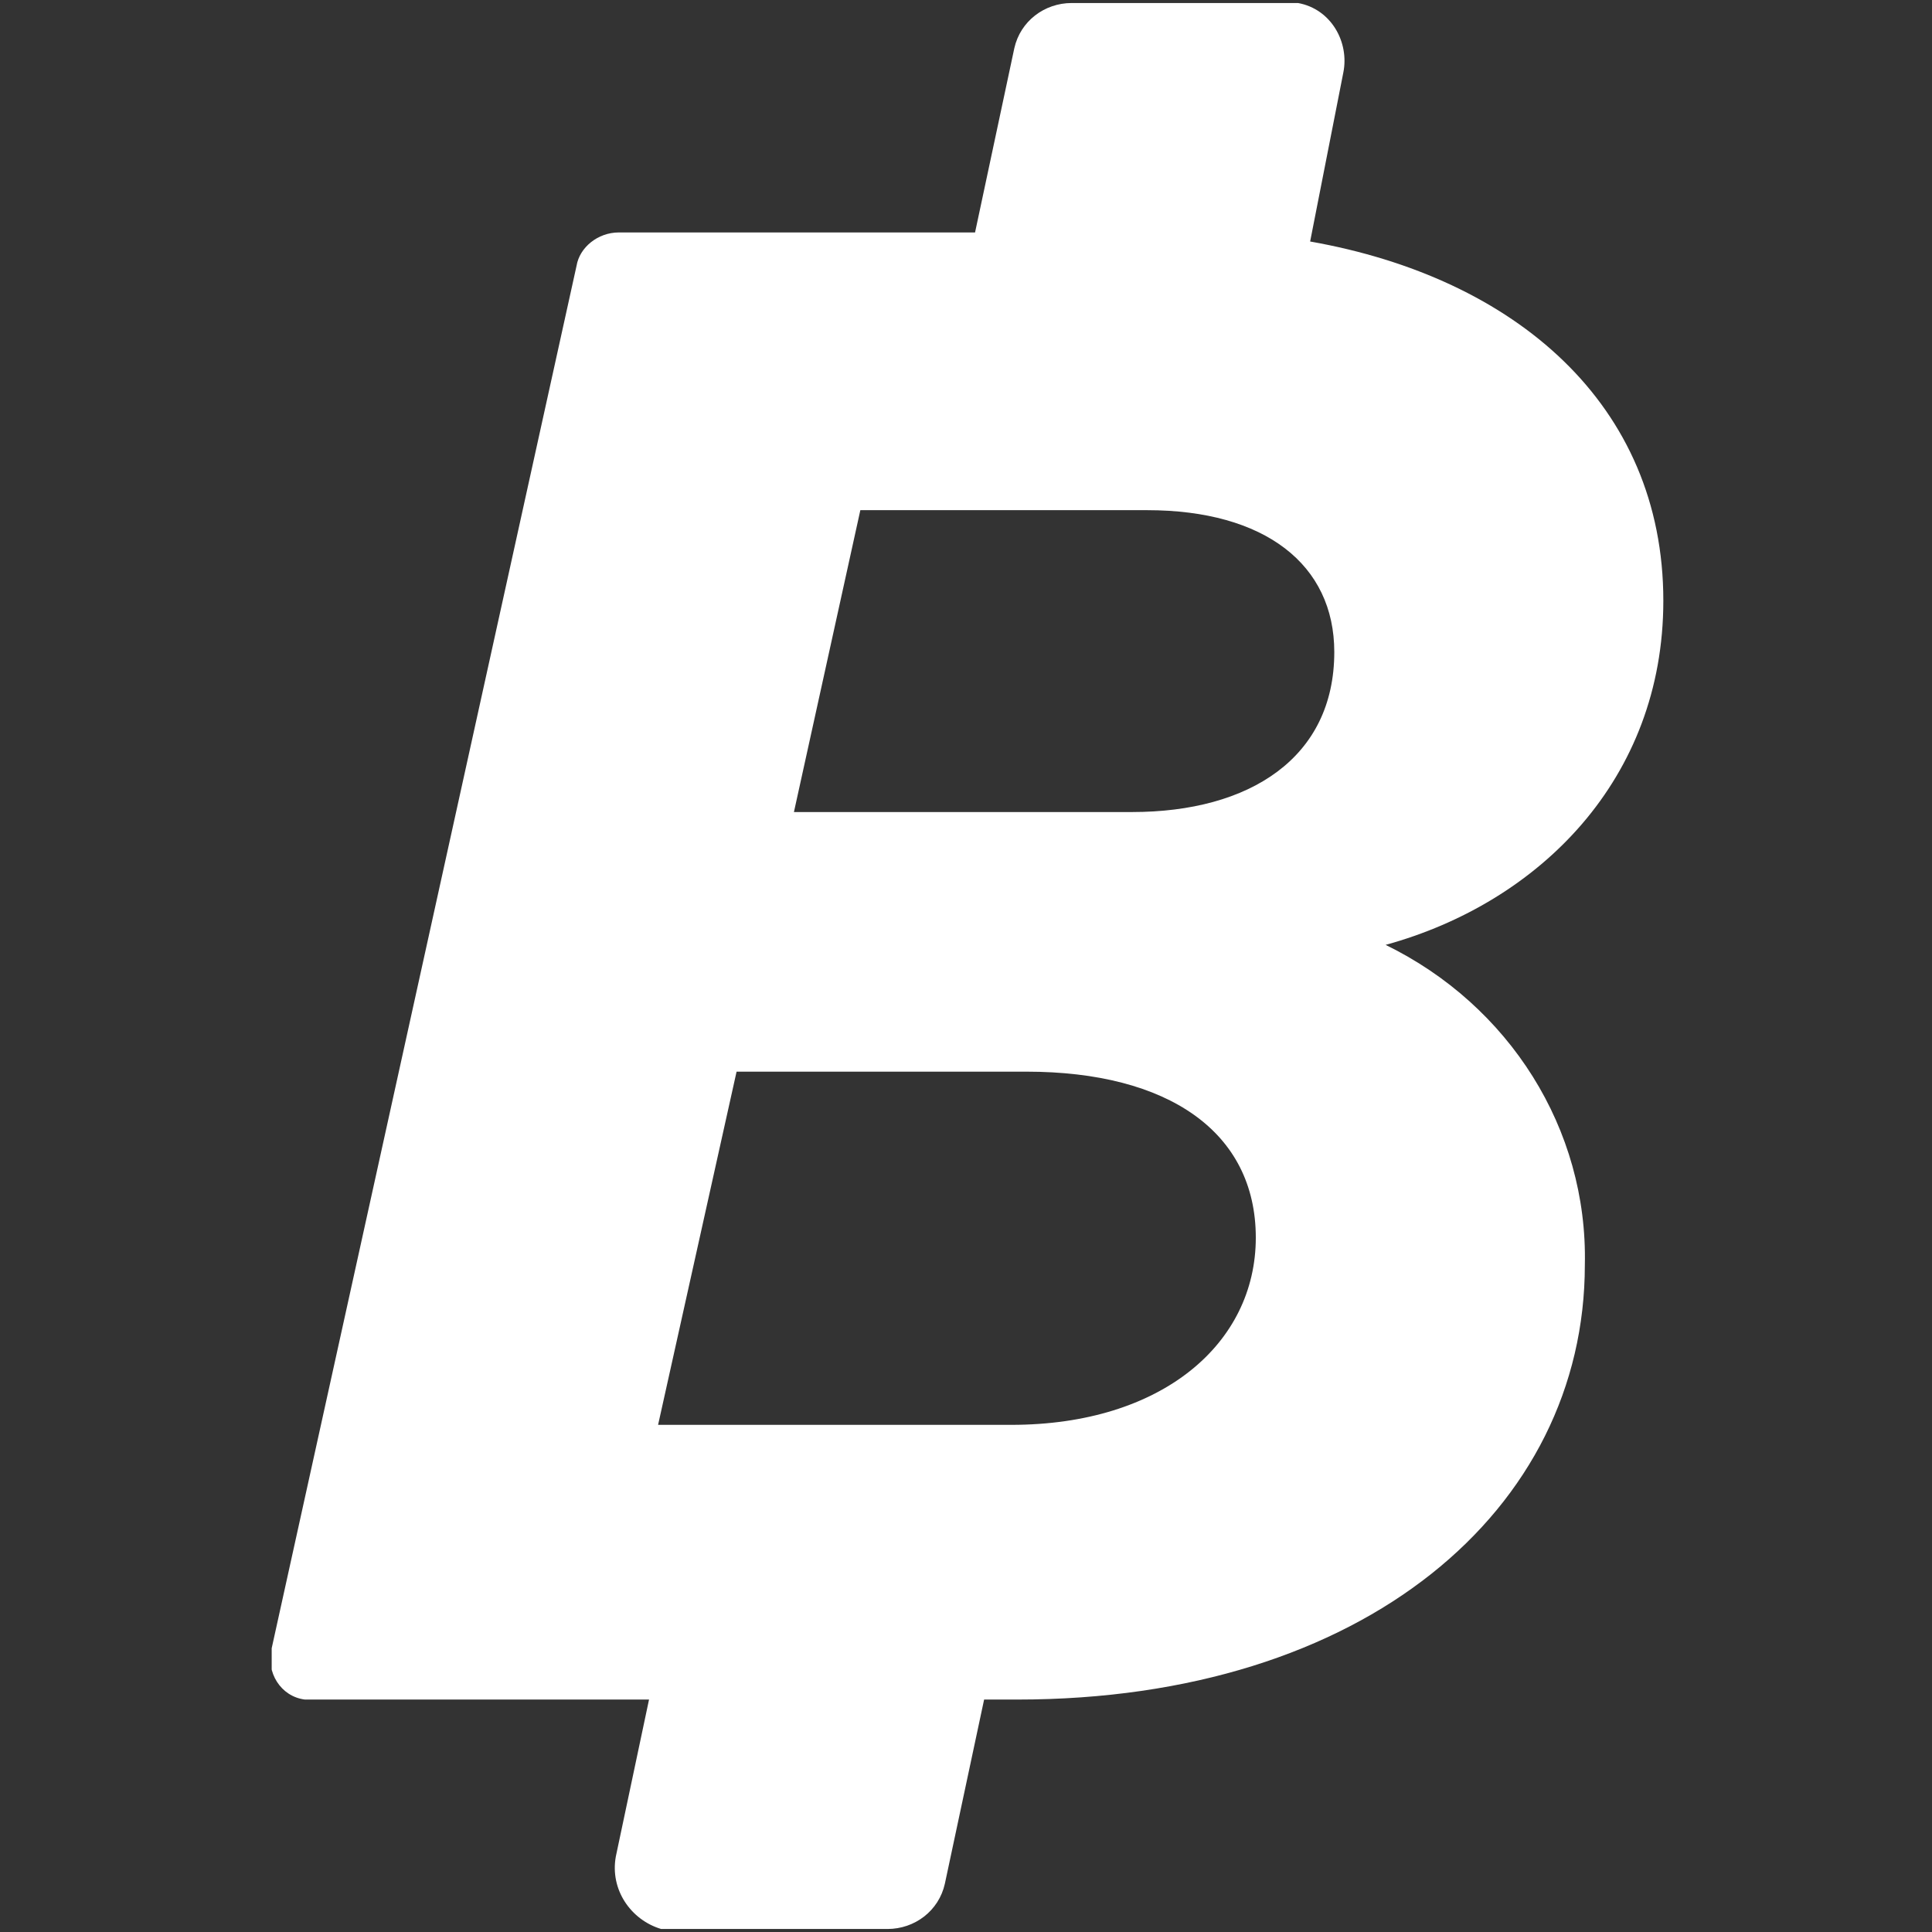 <?xml version="1.0" encoding="utf-8"?>
<!-- Generator: Adobe Illustrator 26.0.1, SVG Export Plug-In . SVG Version: 6.00 Build 0)  -->
<svg version="1.1" id="Layer_1" xmlns="http://www.w3.org/2000/svg" xmlns:xlink="http://www.w3.org/1999/xlink" x="0px" y="0px"
	 viewBox="0 0 64 64" style="enable-background:new 0 0 64 64;" xml:space="preserve">
<rect x="0" y="0" width="64" height="64" fill="#333333" stroke="none"/>
<style type="text/css">
	.st0{fill:#FFFFFF;}
</style>
<symbol  id="RGB_BTC" viewBox="-23 -32 46.2 64">
	<path class="st0" d="M13.9-0.7c5.1-1.4,9.2-5.5,9.2-11.4c0-6.5-4.9-10.7-11.7-11.9l1.1-5.6c0.2-1-0.4-2.1-1.5-2.3
		c-0.1,0-0.3,0-0.4,0H3.5c-0.9,0-1.7,0.6-1.9,1.5l-1.3,6.1h-11.8c-0.7,0-1.3,0.5-1.4,1.1L-23,22.6c-0.2,0.8,0.3,1.6,1.1,1.7
		c0.1,0,0.2,0,0.3,0h11.1l-1.1,5.2c-0.2,1.1,0.5,2.1,1.5,2.4c0.1,0,0.2,0,0.4,0h7.1c0.9,0,1.7-0.6,1.9-1.5l1.3-6.1h1.1
		c11.5,0,18.8-6.3,18.8-14.4C20.6,5.4,18,1.3,13.9-0.7z M1.5,15.2h-11.7l2.6-11.7h9.6c4.7,0,7.6,2,7.6,5.5S6.5,15.2,1.5,15.2z
		 M5.5-5.1H-5.7l2.2-10h9.5c3.9,0,6.2,1.8,6.2,4.7C12.2-6.9,9.4-5.1,5.5-5.1z"/>
</symbol>
<g>
	<defs>
		<rect id="SVGID_1_" width="64" height="64"/>
	</defs>
	<clipPath id="SVGID_00000155857002718714438840000015121633964882569606_">
		<use xlink:href="#SVGID_1_"  style="overflow:visible;"/>
	</clipPath>
	<g style="clip-path:url(#SVGID_00000155857002718714438840000015121633964882569606_);">
		
			<use xlink:href="#RGB_BTC"  width="46.2" height="64" id="RGB_BTC-3" x="-23" y="-32" transform="matrix(1 0 0 1 32 32)" style="overflow:visible;"/>
	</g>
</g>
</svg>
